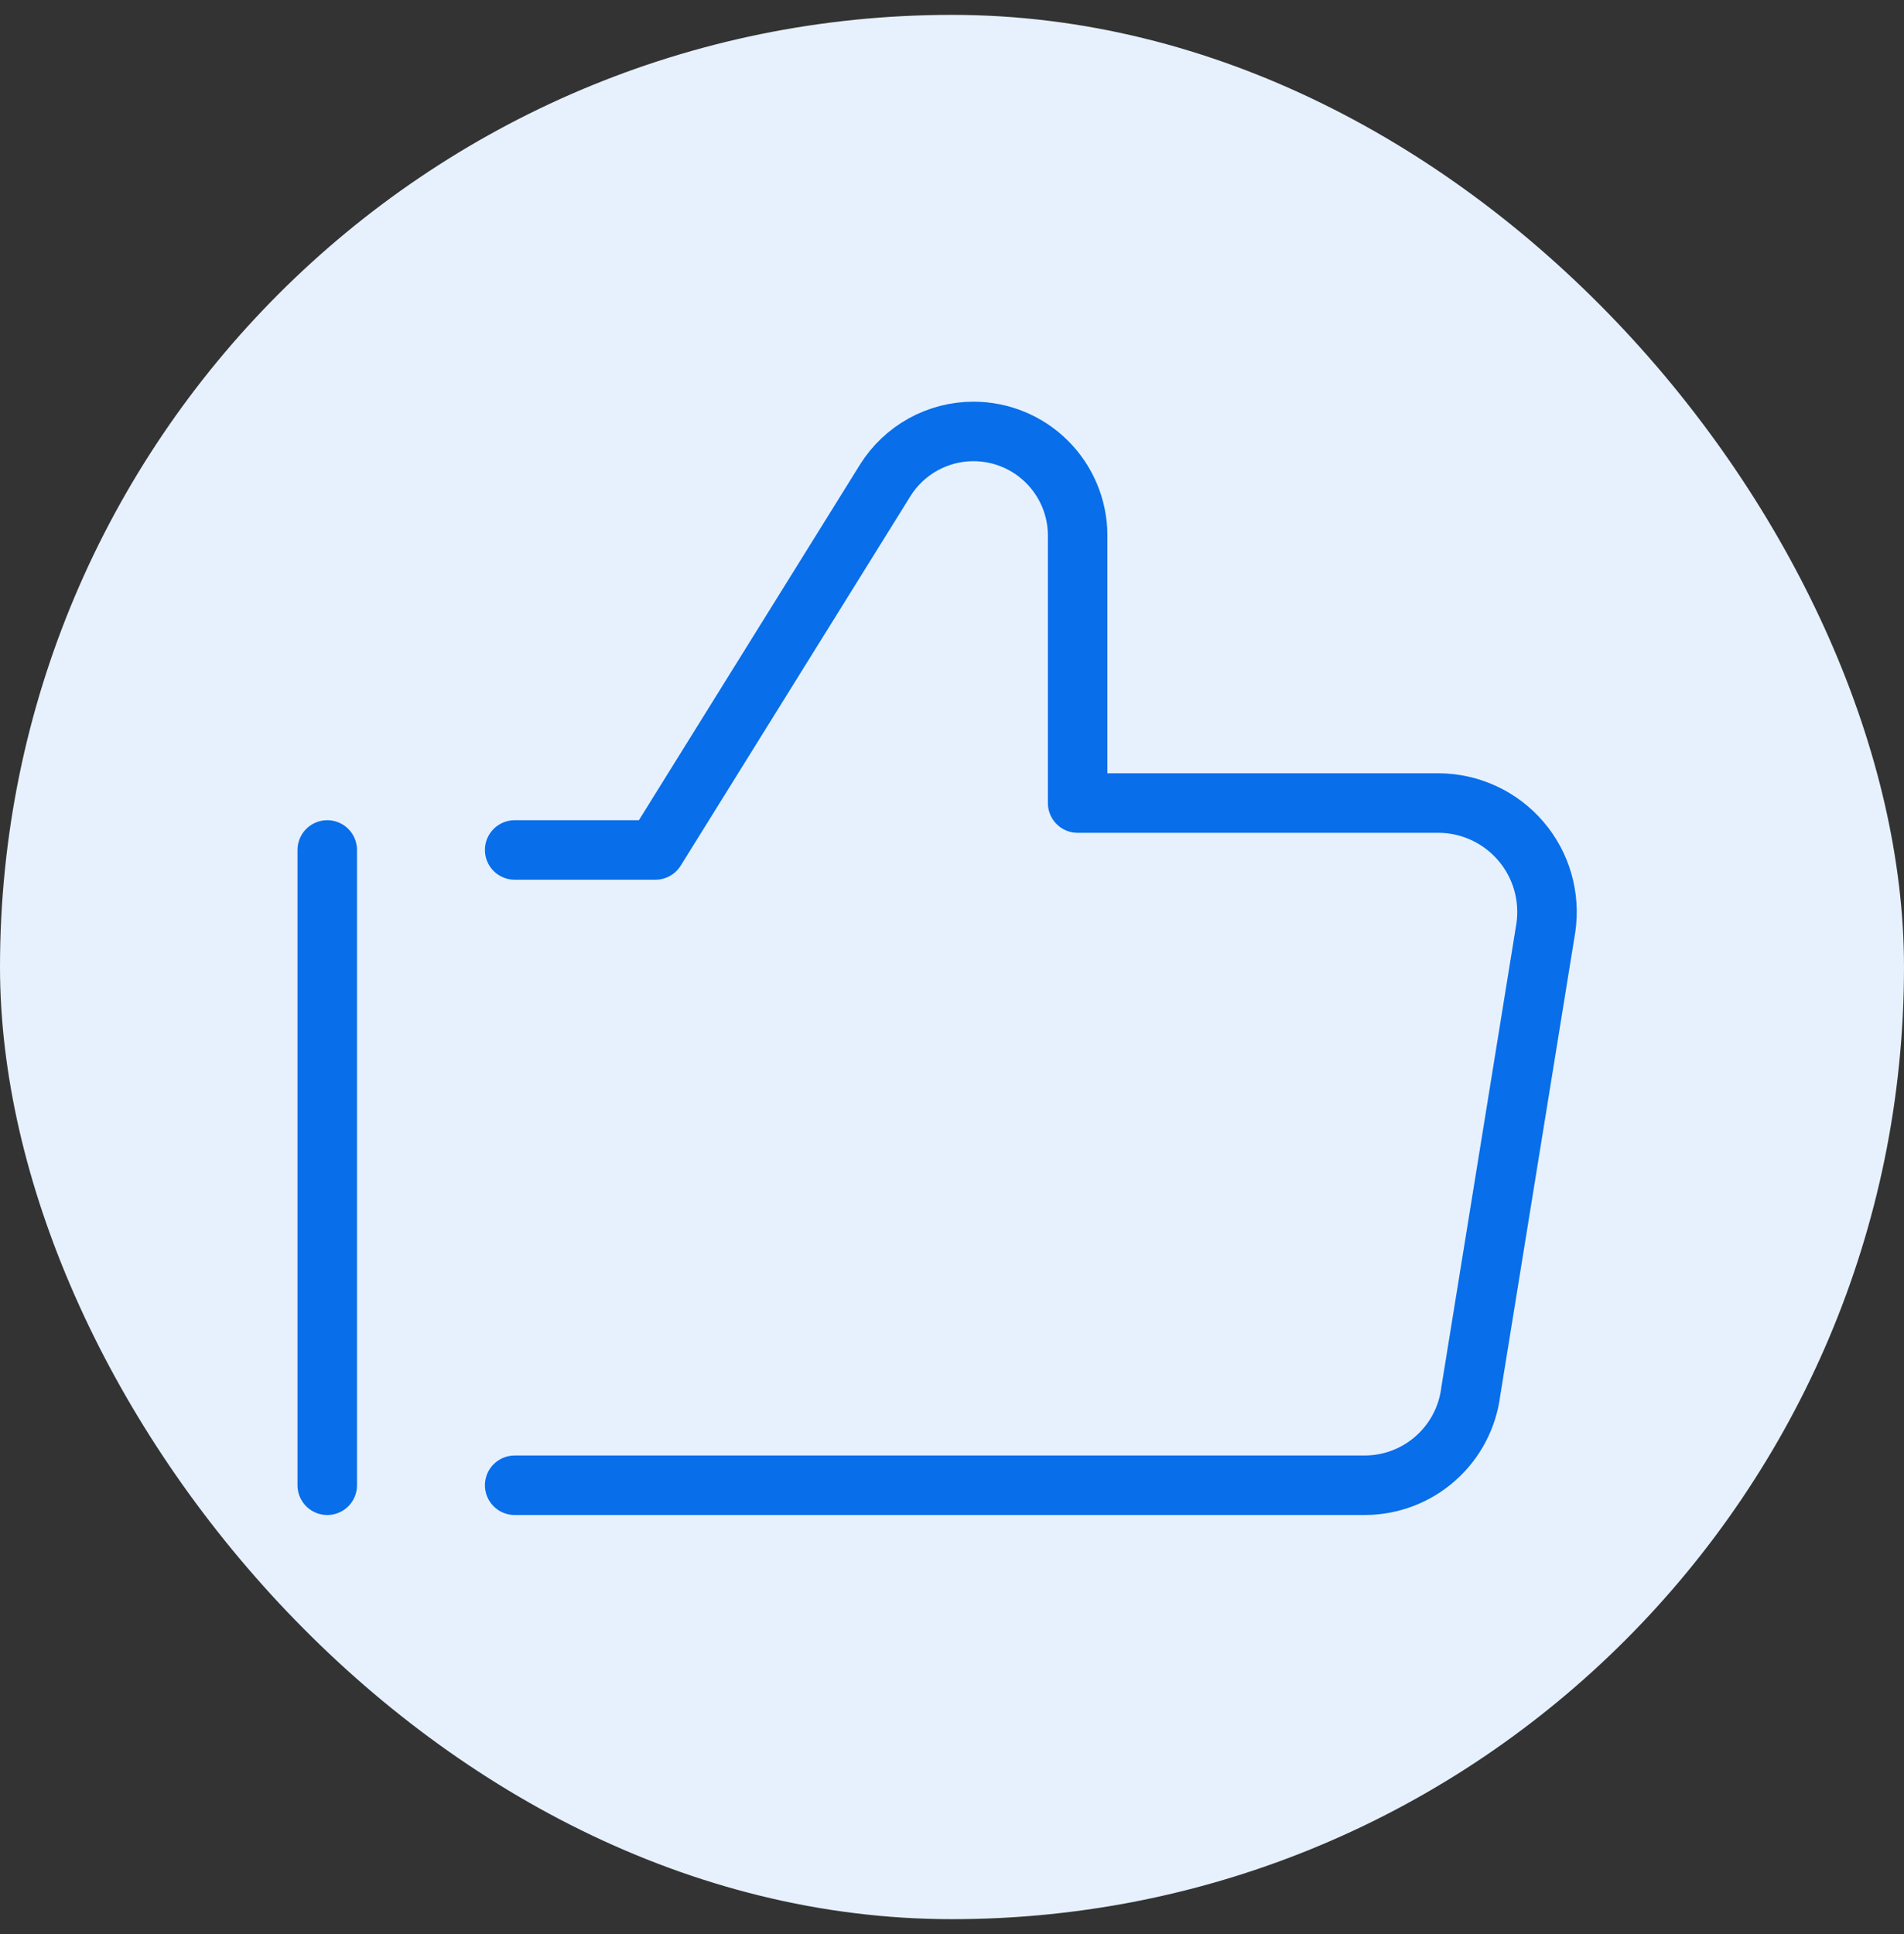 <svg xmlns="http://www.w3.org/2000/svg" viewBox="0 0 64 65" fill="none"><rect x="0" y="0" width="64" height="65" fill="#333333" stroke="none"/><rect y="0.5" width="64" height="64" rx="32" fill="#E6F1FD"></rect><path d="M17.3 28.566H22.031L29.758 16.14C30.072 15.638 30.51 15.224 31.028 14.937C31.547 14.65 32.13 14.5 32.722 14.5C33.645 14.5 34.531 14.864 35.186 15.514C35.842 16.164 36.215 17.046 36.223 17.969V26.989H48.365C48.889 26.992 49.406 27.108 49.881 27.329C50.356 27.549 50.779 27.869 51.119 28.267C51.46 28.664 51.712 29.13 51.857 29.634C52.002 30.137 52.037 30.666 51.961 31.184L49.438 46.764C49.33 47.633 48.908 48.434 48.252 49.014C47.596 49.595 46.75 49.916 45.874 49.917H17.3" stroke="#086EEA" stroke-width="2" stroke-linecap="round" stroke-linejoin="round"></path><path d="M11 49.917V28.566" stroke="#086EEA" stroke-width="2" stroke-linecap="round" stroke-linejoin="round"></path></svg>